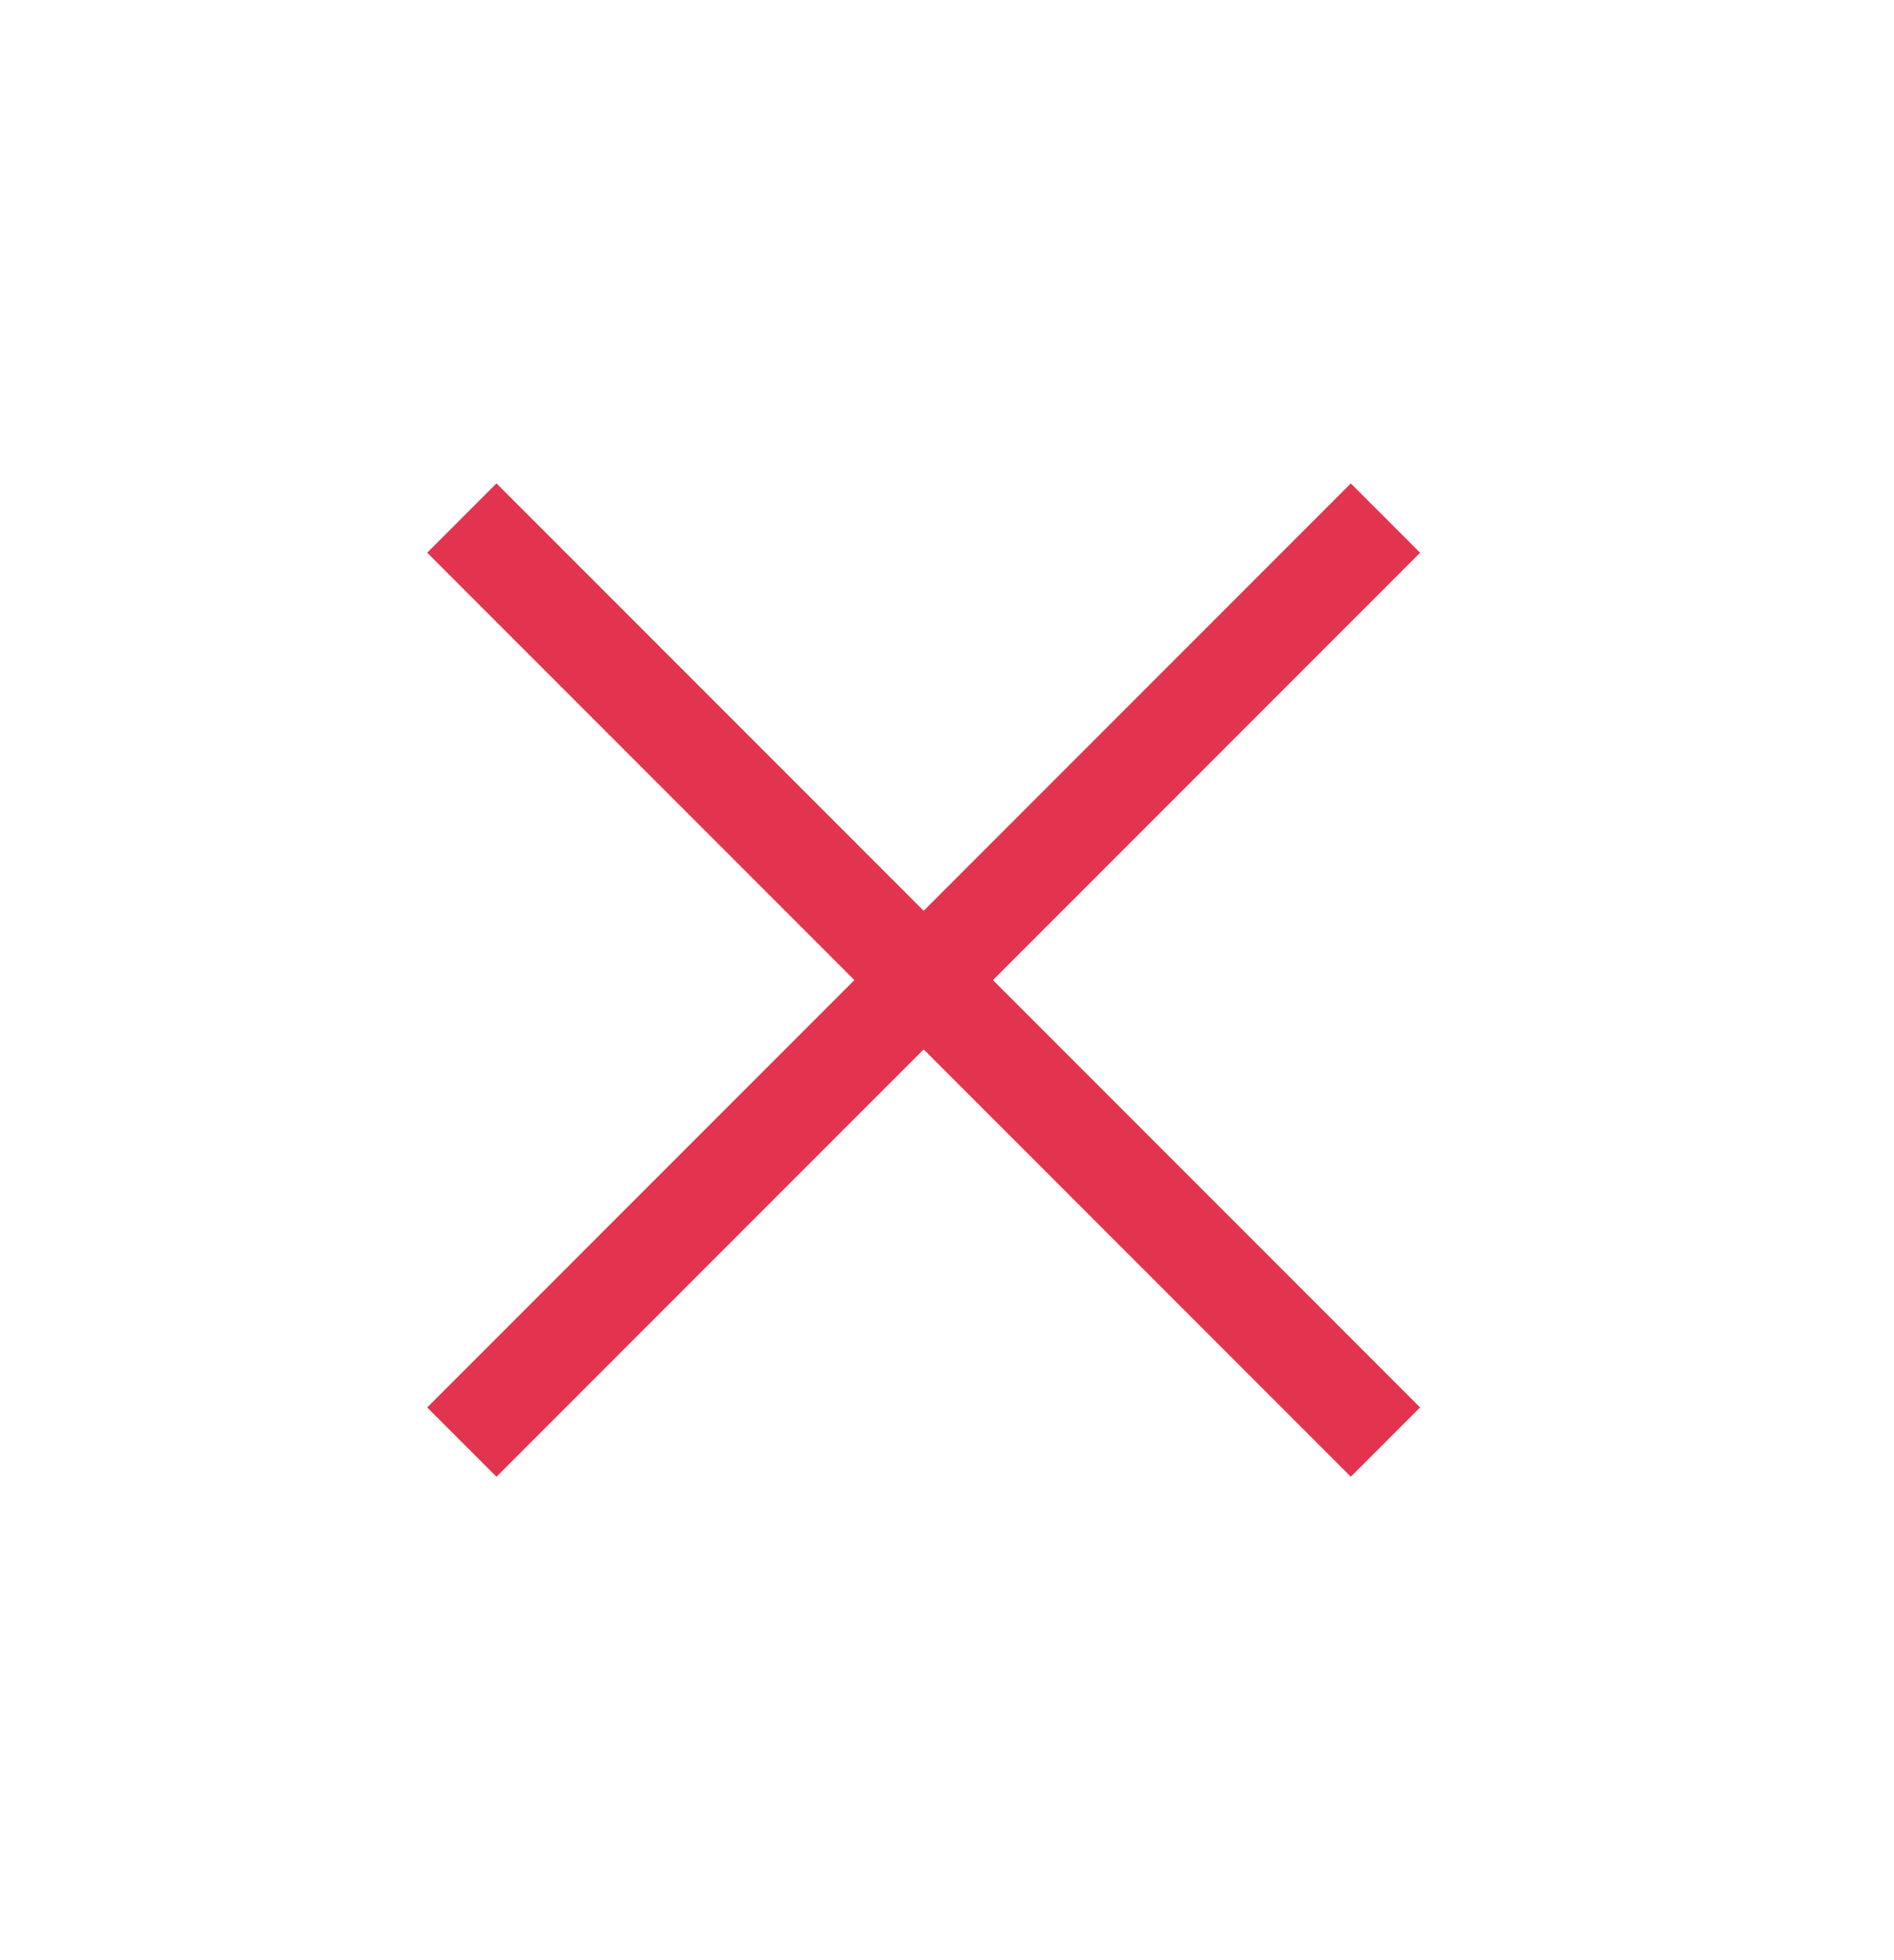 <svg width="29" height="30" viewBox="0 0 29 30" fill="none" xmlns="http://www.w3.org/2000/svg">
<rect x="6.541" y="21.541" width="20" height="1.5" transform="rotate(-45 6.541 21.541)" fill="#E3344F"/>
<rect x="20.683" y="22.601" width="20" height="1.5" transform="rotate(-135 20.683 22.601)" fill="#E3344F"/>
</svg>
